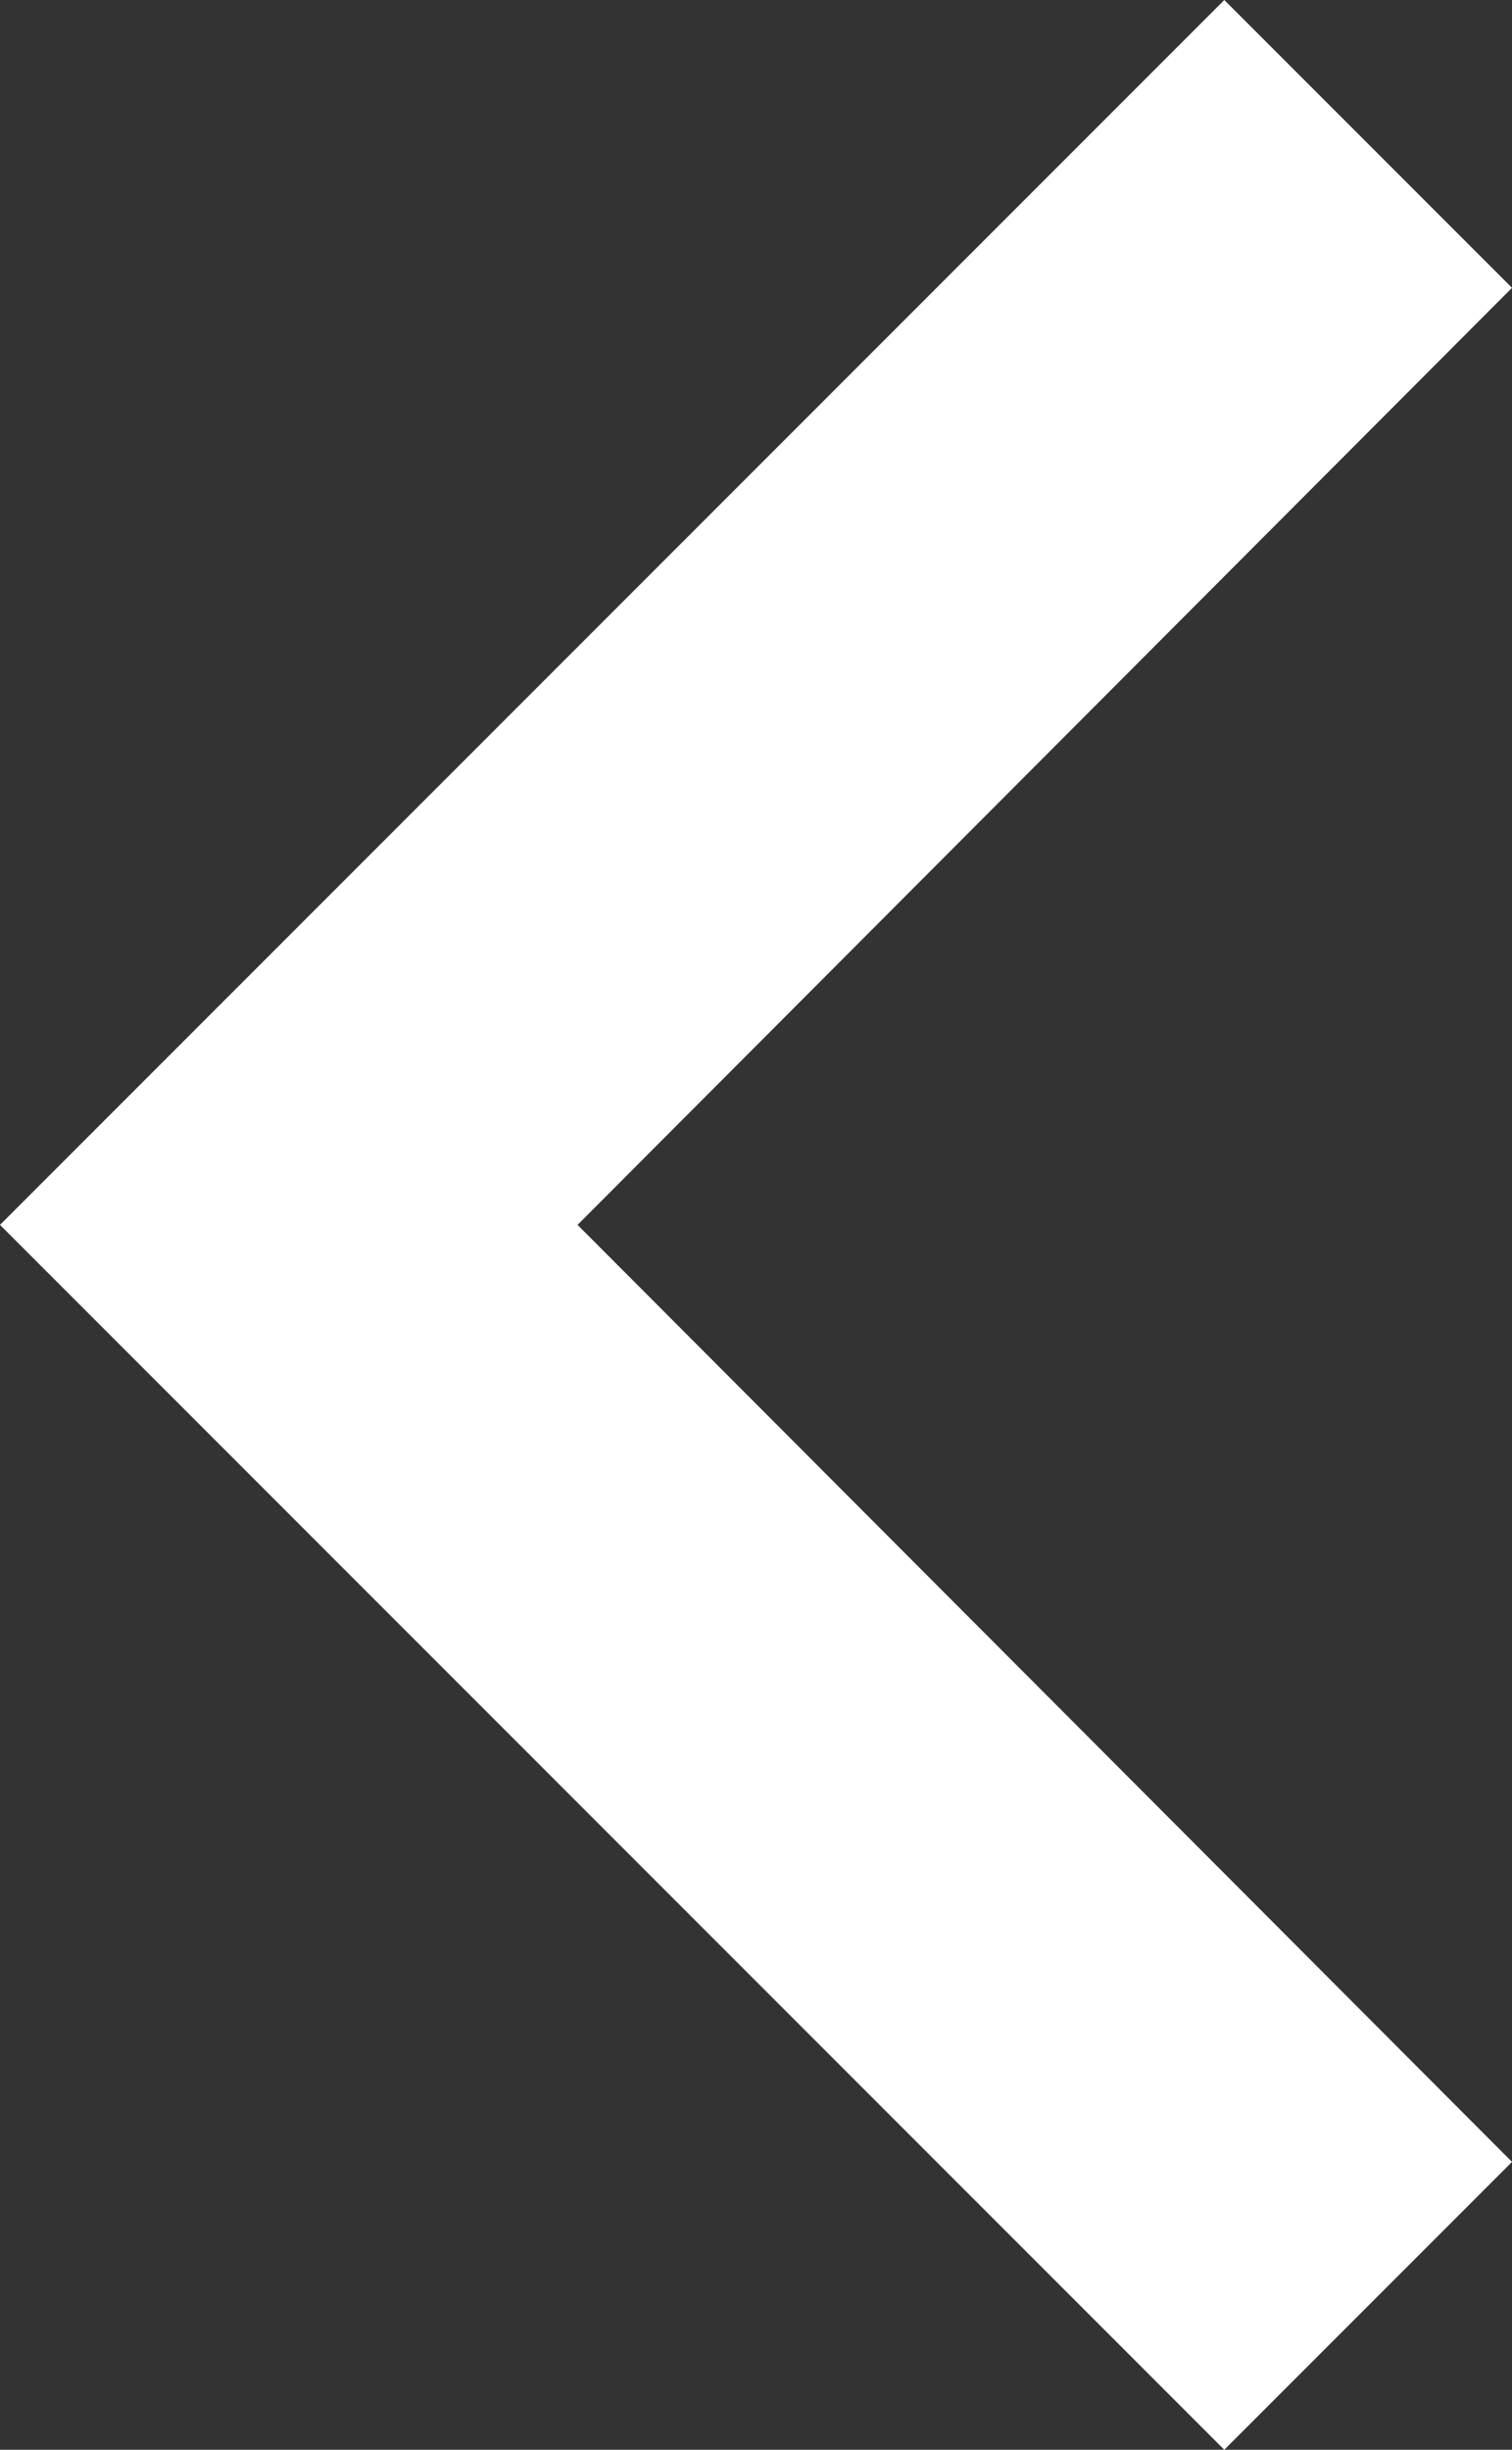 <svg xmlns="http://www.w3.org/2000/svg" width="4.94" height="8" viewBox="0 0 4.94 8">
  <rect x="0" y="0" width="4.94" height="8" fill="#333333" stroke="none"/>
  <path id="ic_keyboard_arrow_down_24px" d="M.94,4.94,4,1.887,7.06,4.94,8,4,4,0,0,4Z" transform="translate(0 8) rotate(-90)" fill="#fff"/>
</svg>
